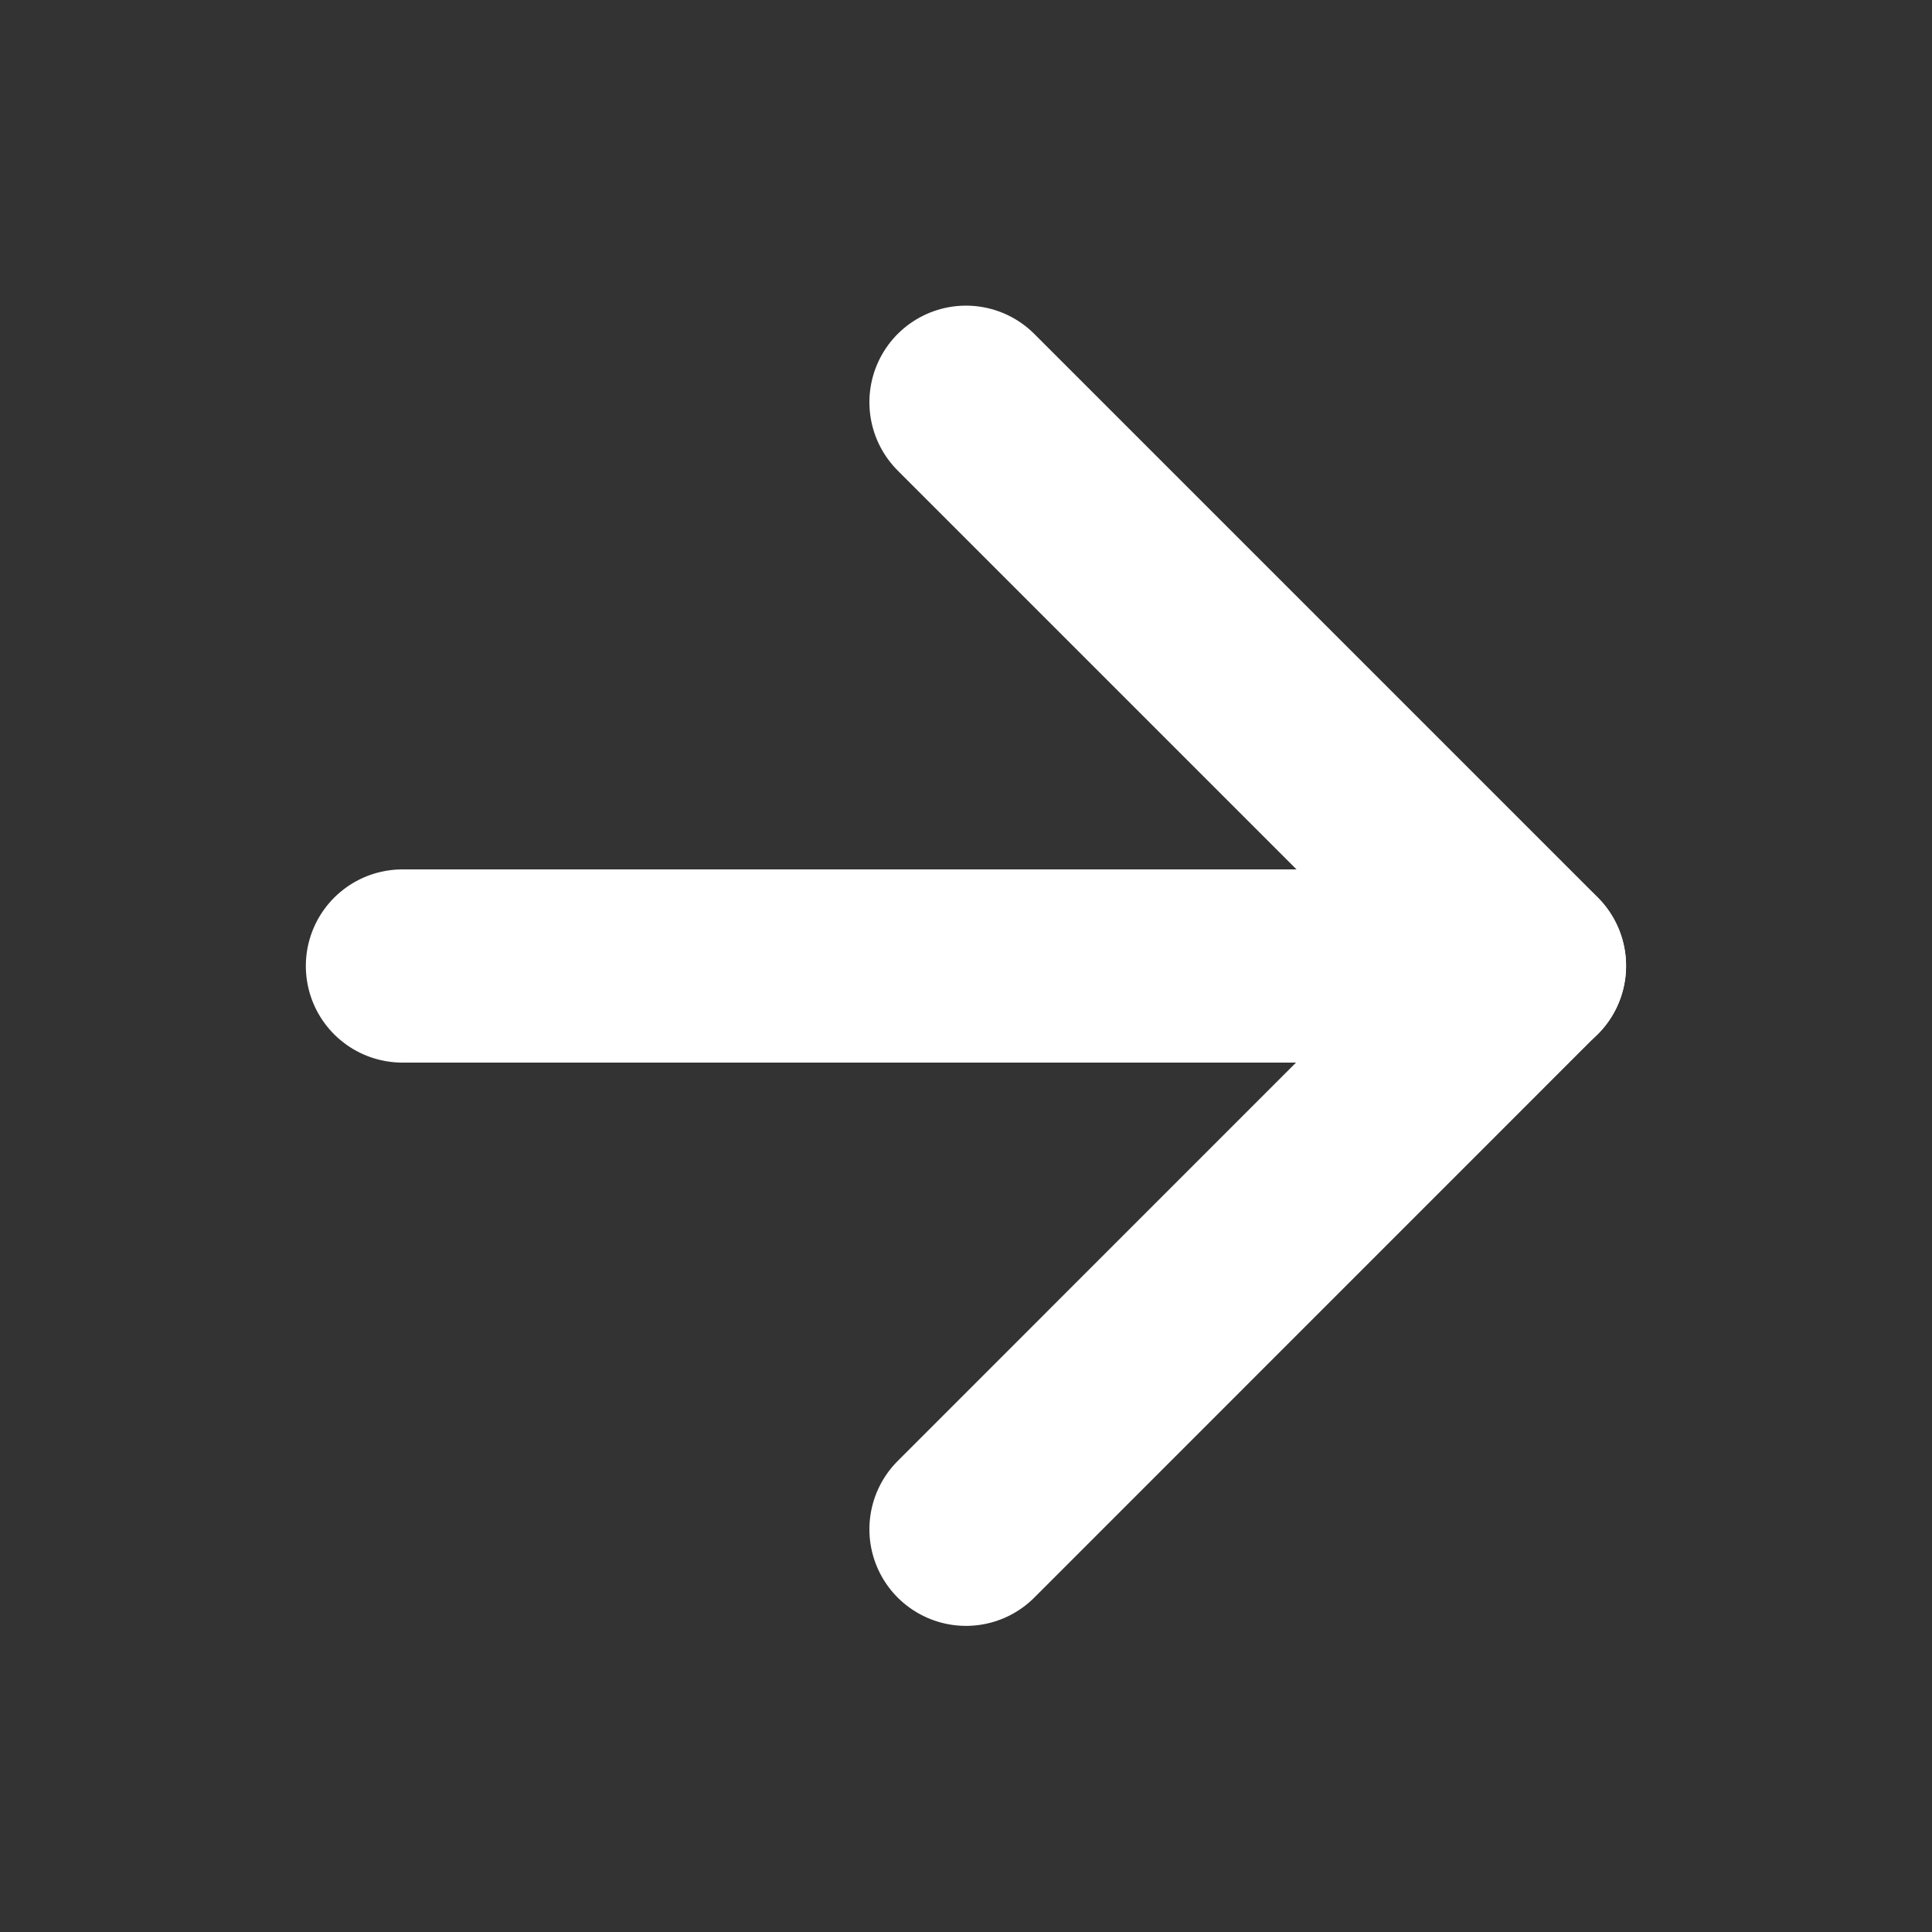 <svg width="20" height="20" viewBox="0 0 20 20" fill="none" xmlns="http://www.w3.org/2000/svg">
<rect x="0" y="0" width="20" height="20" fill="#333333" stroke="none"/>
<path d="M4.166 10H15.833" stroke="white" stroke-width="2" stroke-linecap="round" stroke-linejoin="round"/>
<path d="M10 4.164L15.833 9.997L10 15.831" stroke="white" stroke-width="2" stroke-linecap="round" stroke-linejoin="round"/>
</svg>
